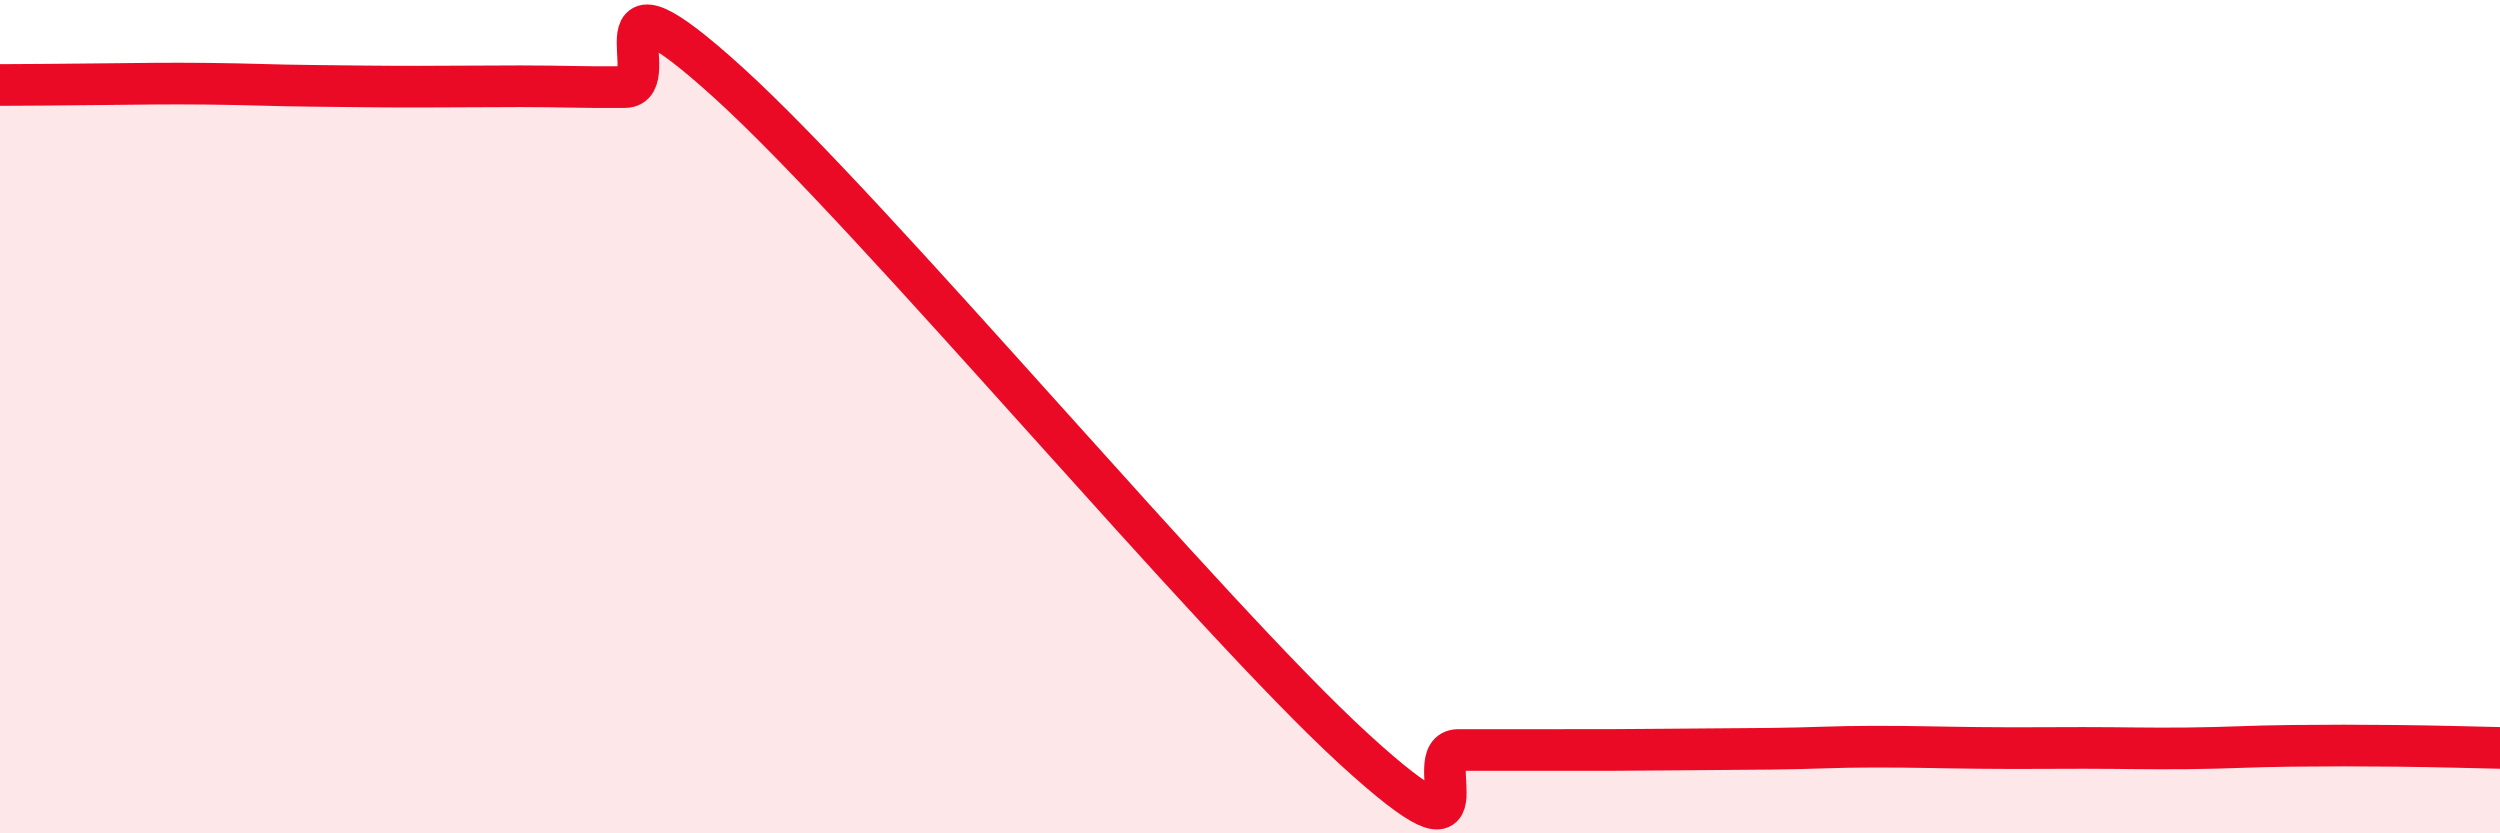 
    <svg width="60" height="20" viewBox="0 0 60 20" xmlns="http://www.w3.org/2000/svg">
      <path
        d="M 0,2.04 C 0.5,2.04 1.5,2.03 2.5,2.02 C 3.5,2.01 4,2 5,2.01 C 6,2.02 6.5,2.05 7.5,2.06 C 8.5,2.07 9,2.08 10,2.08 C 11,2.08 11.5,2.07 12.5,2.07 C 13.5,2.07 14,2.1 15,2.09 C 16,2.08 14,-1.18 17.5,2 C 21,5.18 29,14.78 32.5,17.98 C 36,21.18 34,18 35,18 C 36,18 36.5,18 37.5,18 C 38.5,18 39,18 40,17.99 C 41,17.98 41.5,17.98 42.5,17.97 C 43.5,17.96 44,17.92 45,17.92 C 46,17.92 46.5,17.94 47.5,17.95 C 48.5,17.96 49,17.95 50,17.95 C 51,17.95 51.5,17.97 52.5,17.96 C 53.5,17.95 54,17.91 55,17.9 C 56,17.89 56.5,17.89 57.5,17.9 C 58.5,17.91 59.5,17.94 60,17.95L60 20L0 20Z"
        fill="#EB0A25"
        opacity="0.1"
        stroke-linecap="round"
        stroke-linejoin="round"
      />
      <path
        d="M 0,2.04 C 0.5,2.04 1.5,2.03 2.5,2.02 C 3.5,2.01 4,2 5,2.01 C 6,2.02 6.5,2.05 7.5,2.06 C 8.5,2.07 9,2.08 10,2.08 C 11,2.08 11.5,2.07 12.5,2.07 C 13.5,2.07 14,2.1 15,2.09 C 16,2.08 14,-1.18 17.5,2 C 21,5.18 29,14.78 32.5,17.98 C 36,21.18 34,18 35,18 C 36,18 36.5,18 37.5,18 C 38.5,18 39,18 40,17.99 C 41,17.98 41.5,17.98 42.5,17.97 C 43.5,17.96 44,17.92 45,17.92 C 46,17.92 46.5,17.94 47.5,17.95 C 48.5,17.96 49,17.95 50,17.95 C 51,17.95 51.5,17.97 52.5,17.96 C 53.5,17.95 54,17.91 55,17.9 C 56,17.89 56.5,17.89 57.5,17.9 C 58.5,17.91 59.5,17.94 60,17.95"
        stroke="#EB0A25"
        stroke-width="1"
        fill="none"
        stroke-linecap="round"
        stroke-linejoin="round"
      />
    </svg>
  
